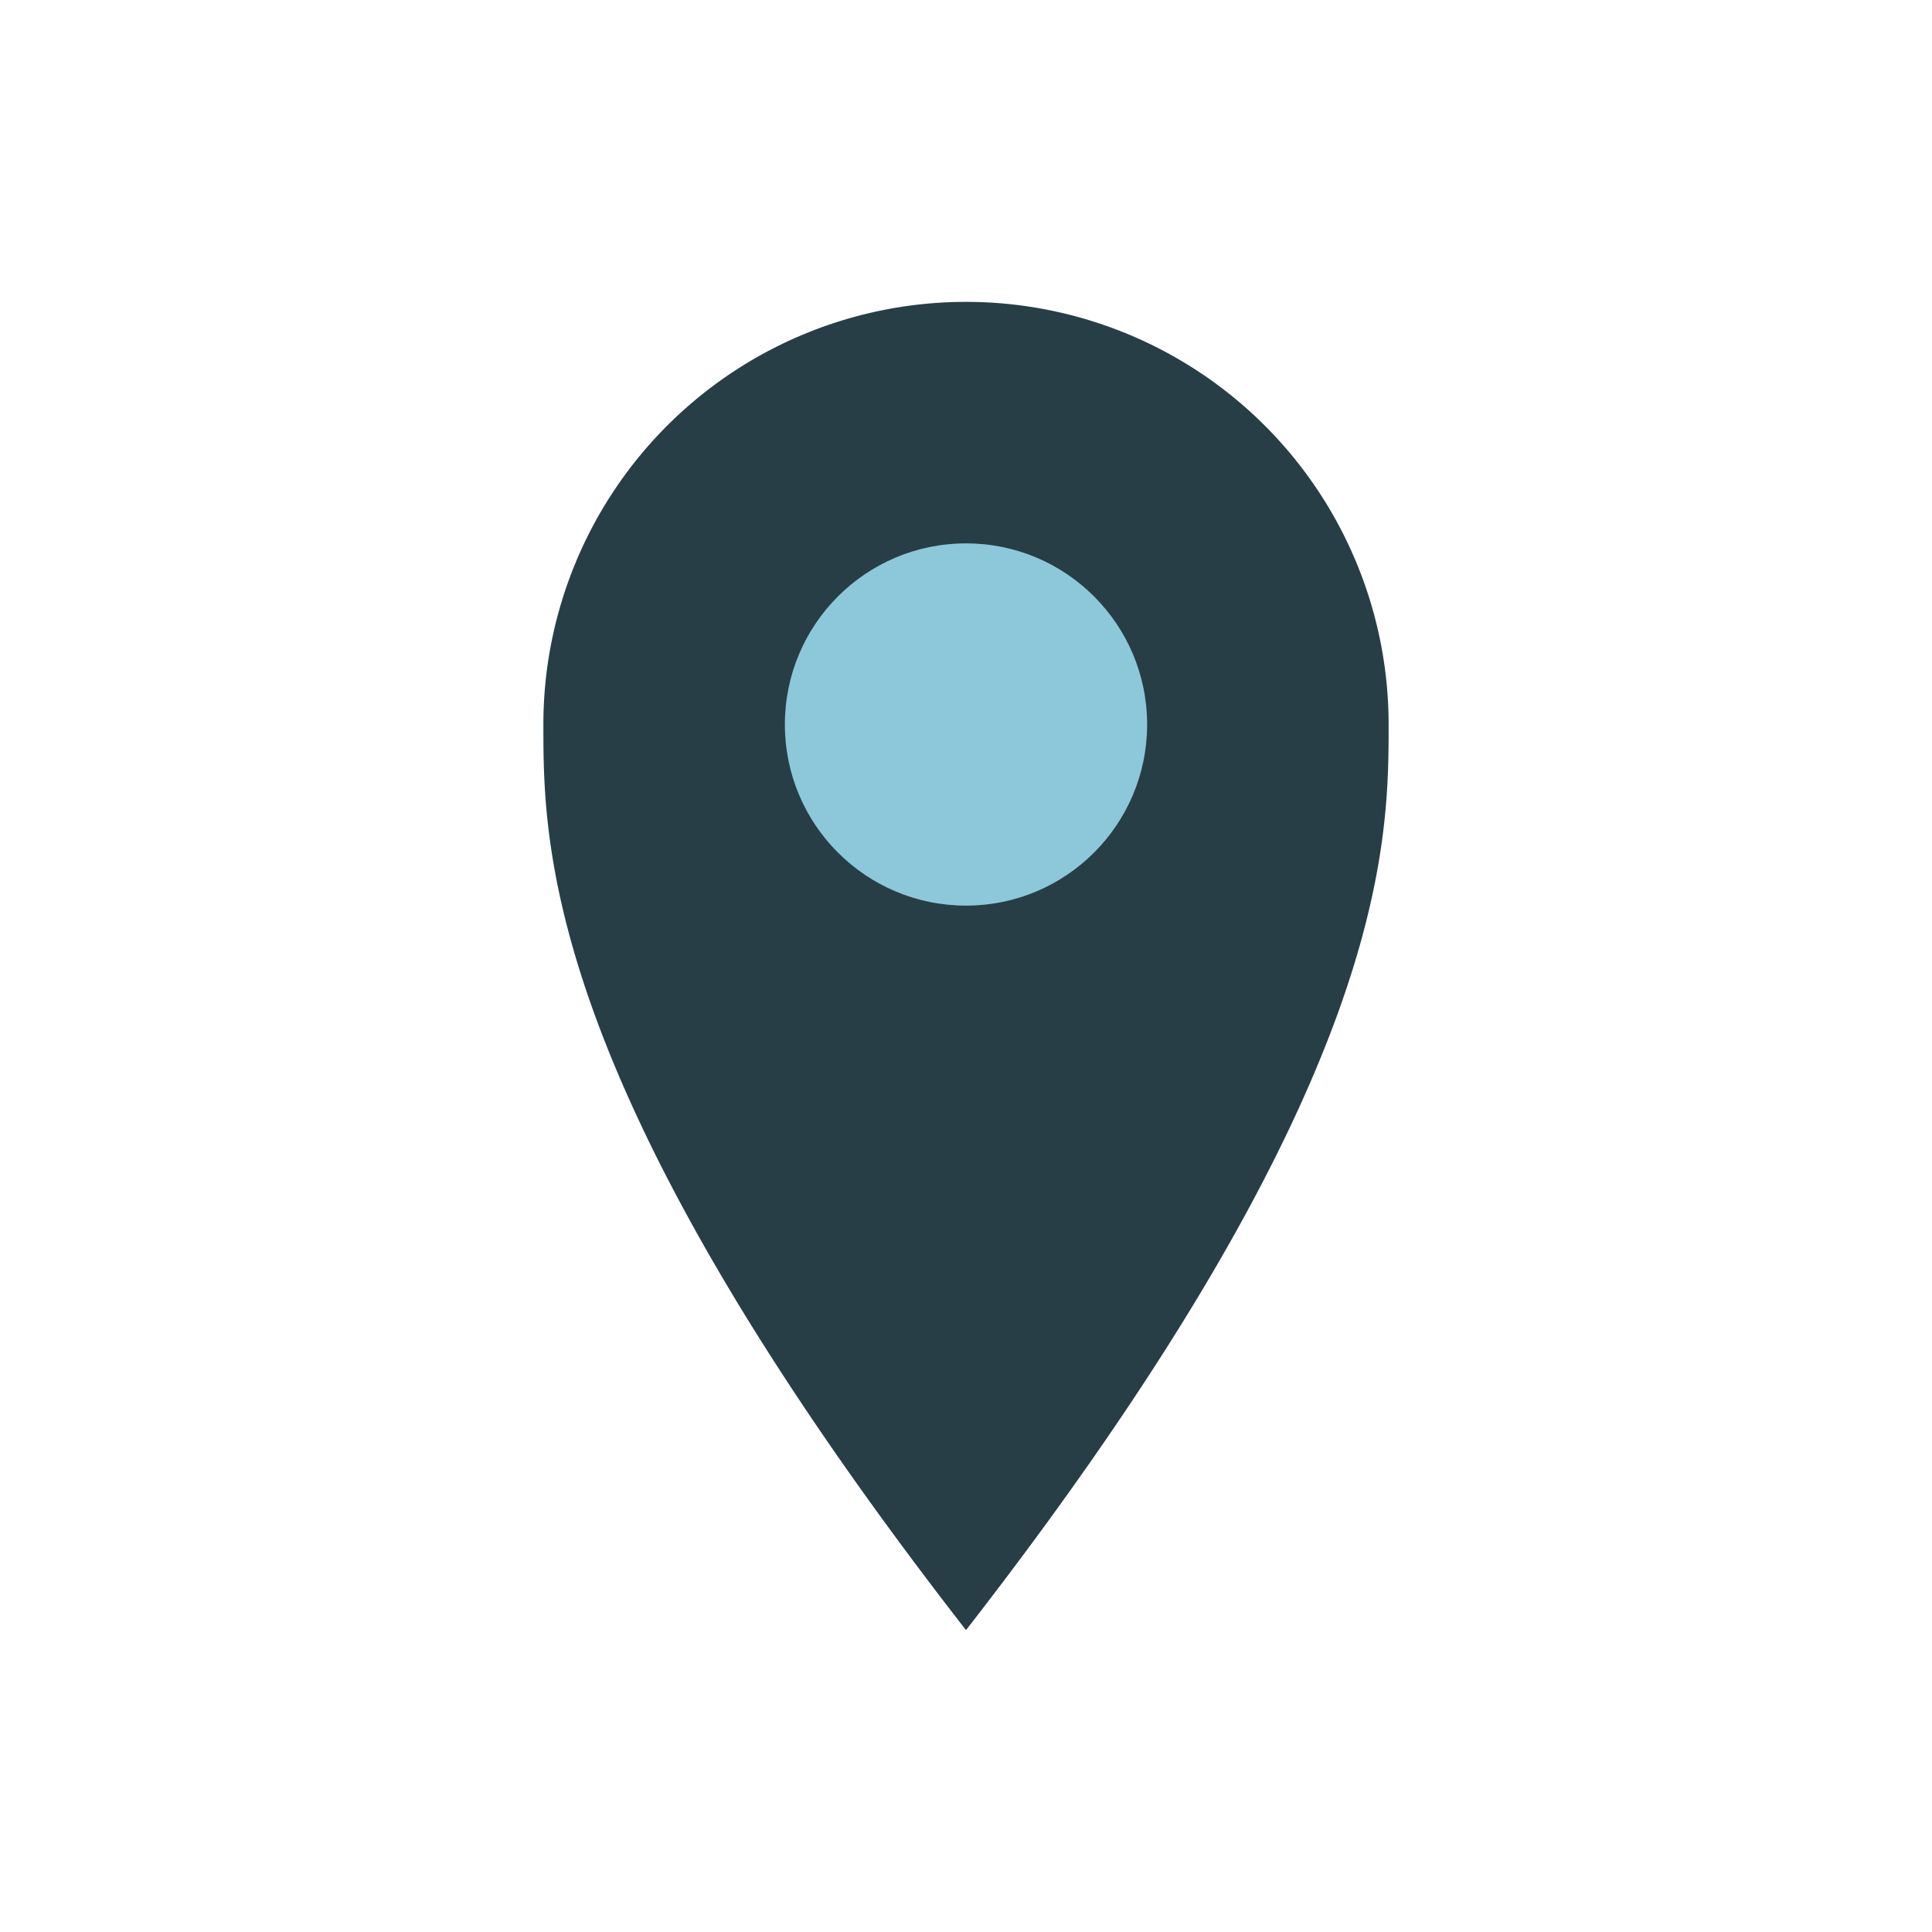 <?xml version="1.0" encoding="UTF-8"?>
<svg xmlns="http://www.w3.org/2000/svg" width="32" height="32" viewBox="0 0 32 32"><path d="M16 27c-7-9-7-13-7-15a7 7 0 1 1 14 0c0 2 0 6-7 15z" fill="#273E47"/><circle cx="16" cy="12" r="3" fill="#8CC8D9"/></svg>